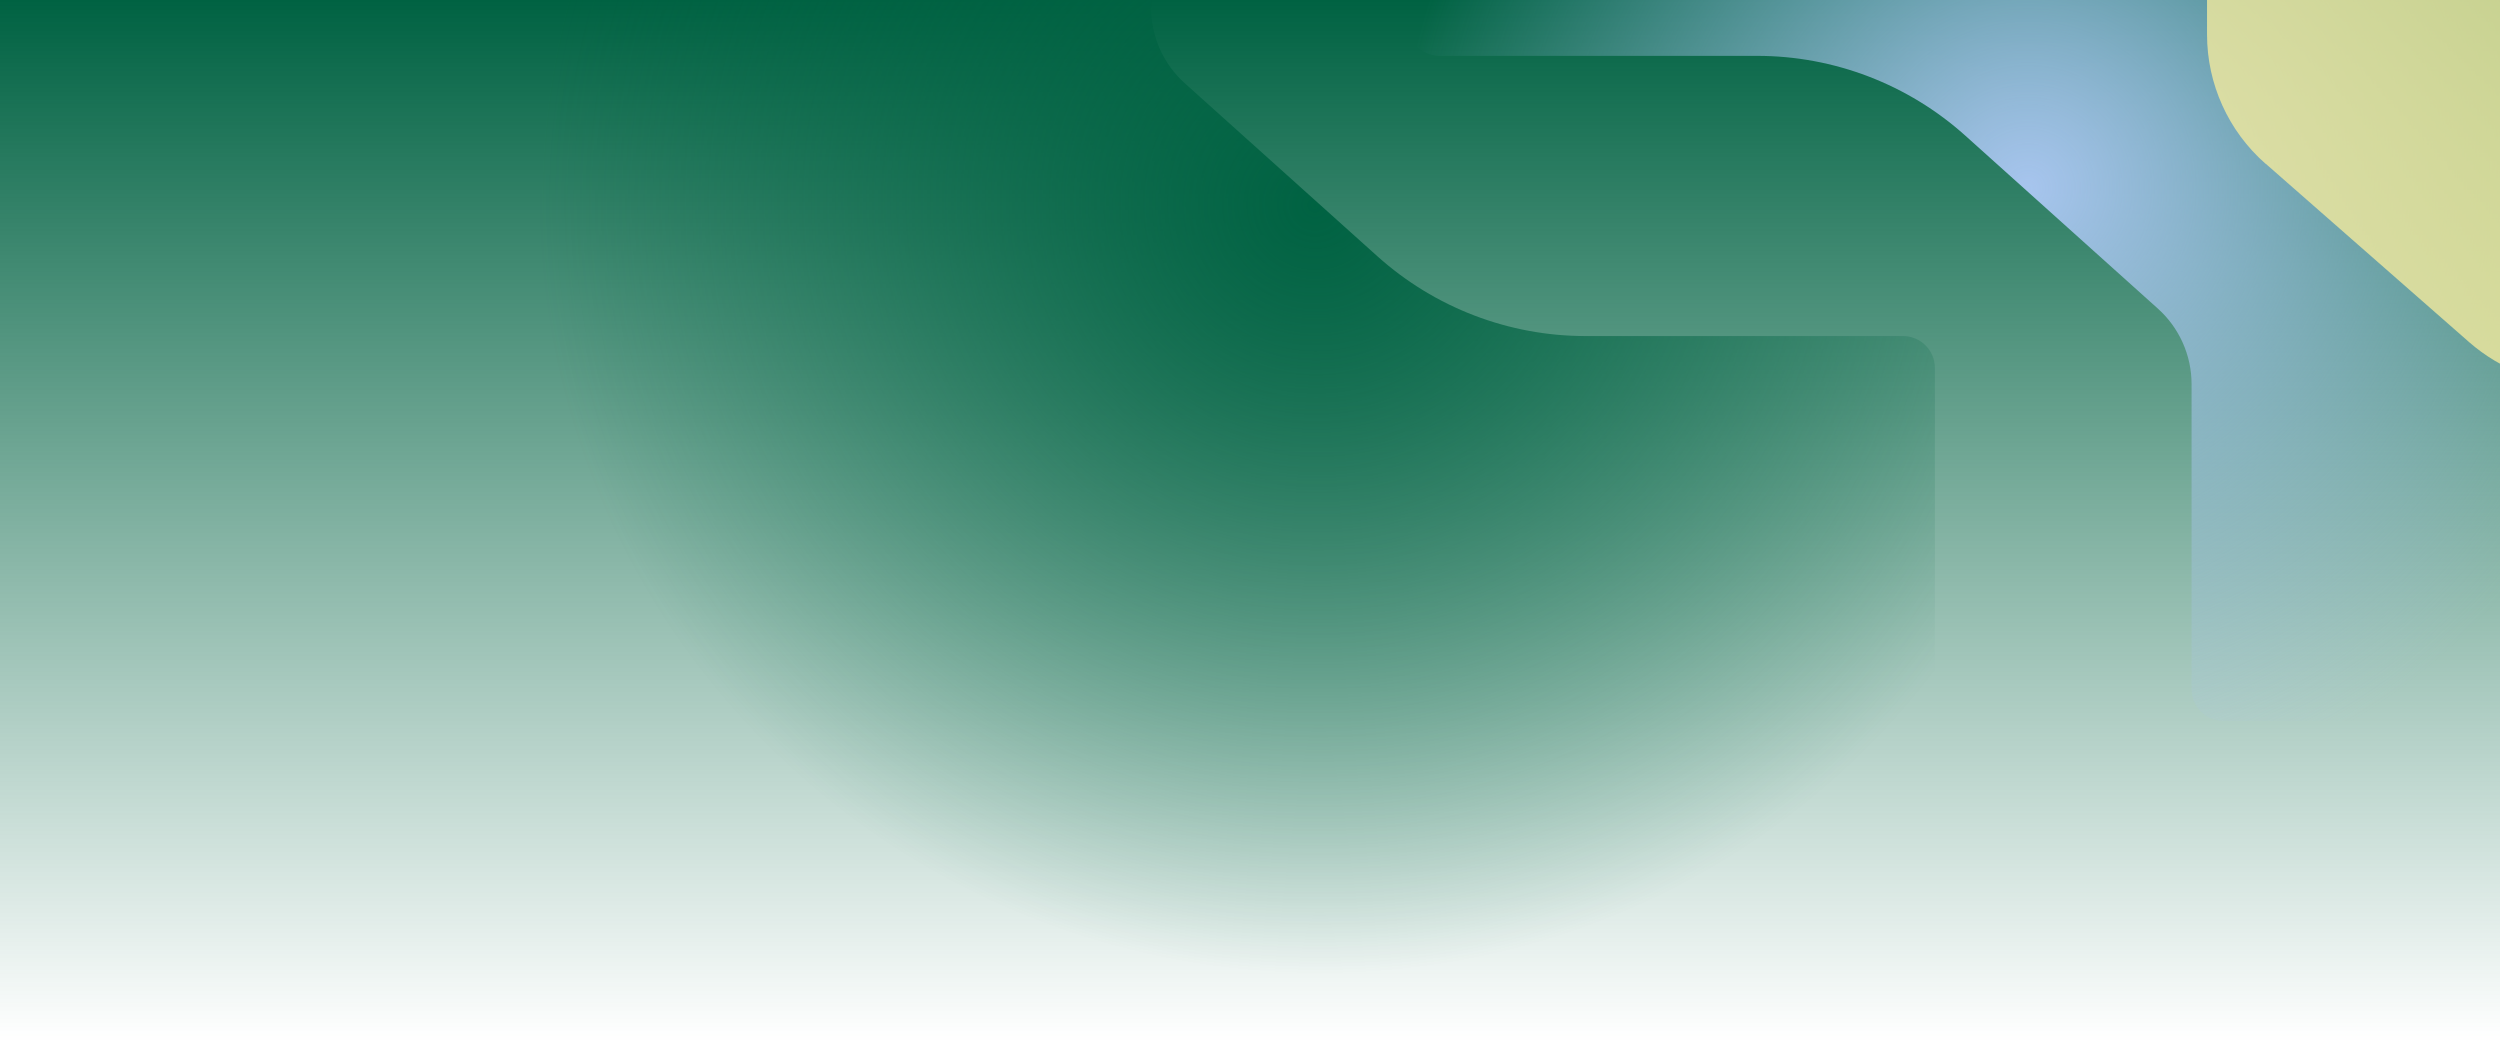 <svg width="1920" height="800" viewBox="0 0 1920 800" fill="none" xmlns="http://www.w3.org/2000/svg">
<rect width="1920" height="800" fill="url(#paint0_linear_8518_38278)"/>
<g filter="url(#filter0_f_8518_38278)">
<path d="M1486 282.592L1486 460.519L1486 800L349.997 800L349.997 -252.716L859.584 -252.716C873.112 -252.716 884.079 -241.749 884.079 -228.221L884.079 5.973C884.079 28.093 893.478 49.171 909.934 63.953L1057.82 196.798C1101.76 236.265 1158.73 258.097 1217.79 258.097L1461.5 258.097C1475.03 258.097 1486 269.064 1486 282.592Z" fill="url(#paint1_radial_8518_38278)"/>
</g>
<g filter="url(#filter1_f_8518_38278)">
<path d="M1081.21 18.406L1081.21 -159.521L1081.21 -499.002L2217.21 -499.002L2217.21 553.714L1707.63 553.714C1694.1 553.714 1683.13 542.748 1683.13 529.219L1683.13 295.025C1683.13 272.905 1673.73 251.827 1657.28 237.045L1509.39 104.2C1465.45 64.733 1408.48 42.901 1349.42 42.901L1105.71 42.901C1092.18 42.901 1081.21 31.934 1081.21 18.406Z" fill="url(#paint2_radial_8518_38278)"/>
</g>
<g opacity="0.8" filter="url(#filter2_f_8518_38278)">
<path d="M1739.95 125.647L1896.35 262.816C1920.55 283.939 1951.48 295.688 1983.61 295.688L2079.59 295.688L2079.59 -265L1695 -265L1695 26.5C1695 64.522 1711.39 100.695 1739.95 125.779L1739.95 125.647Z" fill="#F2EA9D"/>
</g>
<defs>
<filter id="filter0_f_8518_38278" x="249.997" y="-352.716" width="1336" height="1252.72" filterUnits="userSpaceOnUse" color-interpolation-filters="sRGB">
<feFlood flood-opacity="0" result="BackgroundImageFix"/>
<feBlend mode="normal" in="SourceGraphic" in2="BackgroundImageFix" result="shape"/>
<feGaussianBlur stdDeviation="0" result="effect1_foregroundBlur_8518_38278"/>
</filter>
<filter id="filter1_f_8518_38278" x="981.215" y="-599.002" width="1336" height="1252.72" filterUnits="userSpaceOnUse" color-interpolation-filters="sRGB">
<feFlood flood-opacity="0" result="BackgroundImageFix"/>
<feBlend mode="normal" in="SourceGraphic" in2="BackgroundImageFix" result="shape"/>
<feGaussianBlur stdDeviation="0" result="effect1_foregroundBlur_8518_38278"/>
</filter>
<filter id="filter2_f_8518_38278" x="1495" y="-465" width="784.593" height="960.688" filterUnits="userSpaceOnUse" color-interpolation-filters="sRGB">
<feFlood flood-opacity="0" result="BackgroundImageFix"/>
<feBlend mode="normal" in="SourceGraphic" in2="BackgroundImageFix" result="shape"/>
<feGaussianBlur stdDeviation="100" result="effect1_foregroundBlur_8518_38278"/>
</filter>
<linearGradient id="paint0_linear_8518_38278" x1="960" y1="0" x2="960" y2="800" gradientUnits="userSpaceOnUse">
<stop stop-color="#006242"/>
<stop offset="1" stop-color="#006242" stop-opacity="0"/>
</linearGradient>
<radialGradient id="paint1_radial_8518_38278" cx="0" cy="0" r="1" gradientUnits="userSpaceOnUse" gradientTransform="translate(1010.07 156.393) rotate(126.239) scale(592.436 597.569)">
<stop stop-color="#006242"/>
<stop offset="1" stop-color="#006242" stop-opacity="0"/>
</radialGradient>
<radialGradient id="paint2_radial_8518_38278" cx="0" cy="0" r="1" gradientUnits="userSpaceOnUse" gradientTransform="translate(1557.14 144.606) rotate(58.86) scale(478.317 482.461)">
<stop stop-color="#A7C5EE"/>
<stop offset="1" stop-color="#A7C5EE" stop-opacity="0"/>
</radialGradient>
</defs>
</svg>
